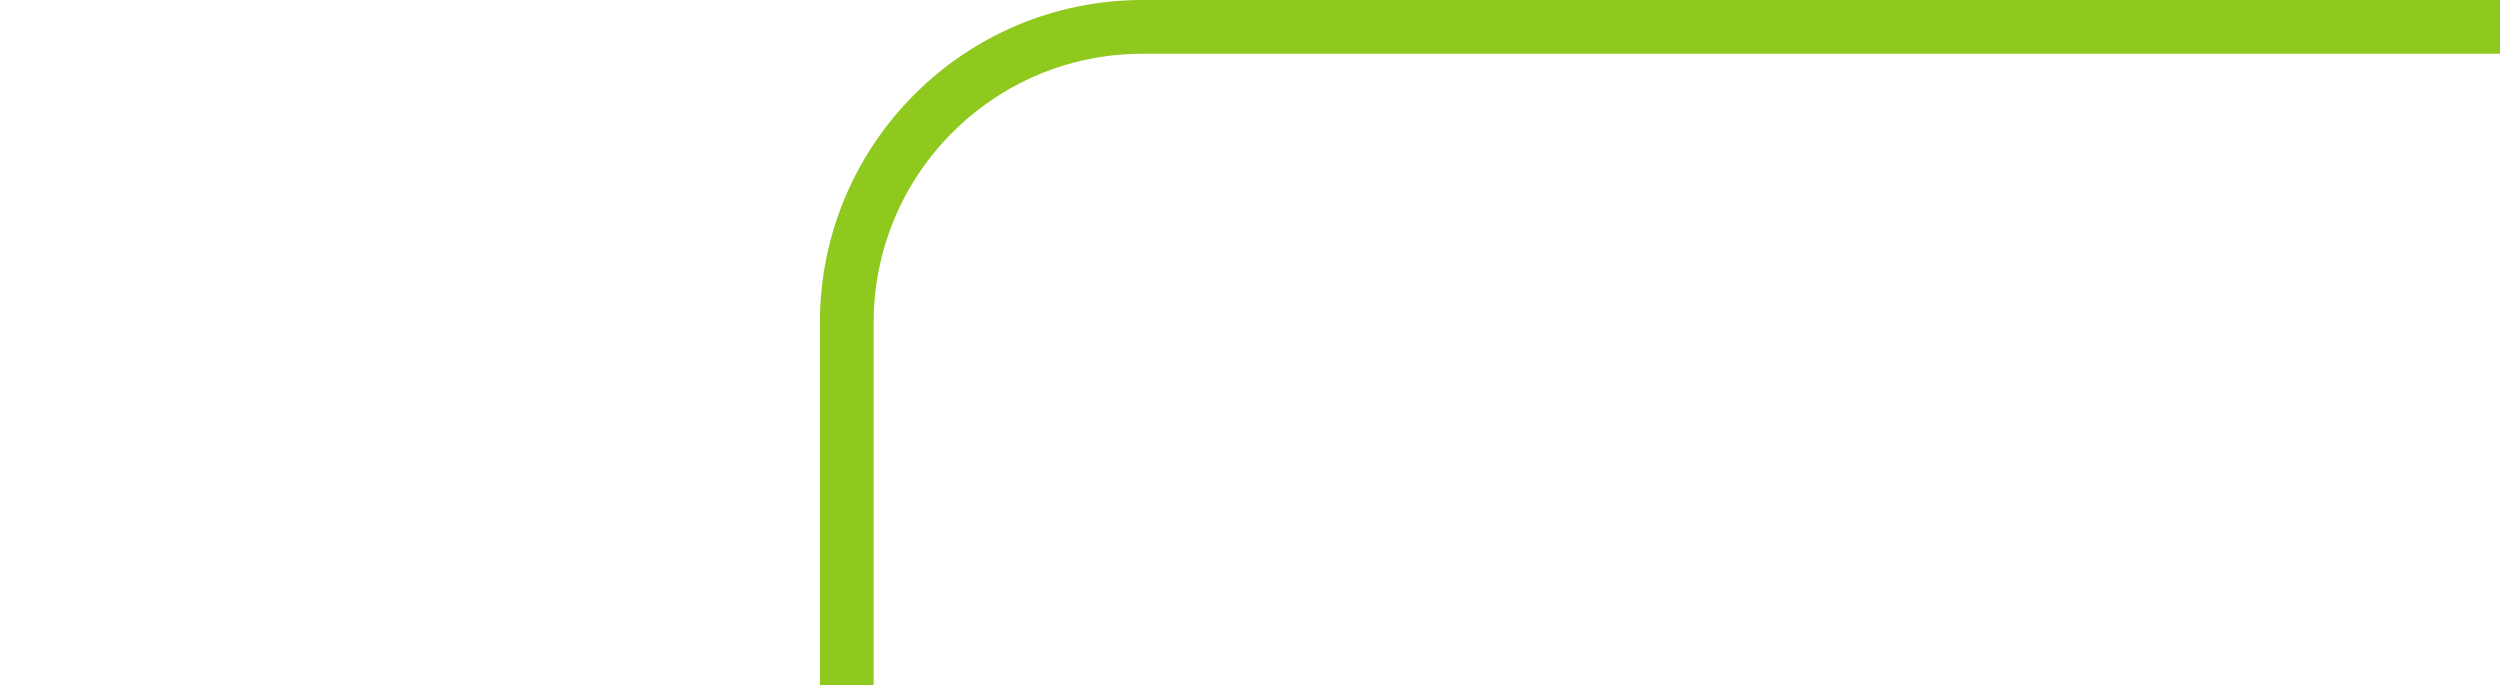 <svg xmlns="http://www.w3.org/2000/svg" width="186" height="51" fill="none"><g clip-path="url(#a)"><rect width="196" height="196" x="63" y="2" stroke="#90C91D" stroke-width="4" rx="22"/></g><defs><clipPath id="a"><path fill="#fff" d="M0 0h186v51H0z"/></clipPath></defs></svg>